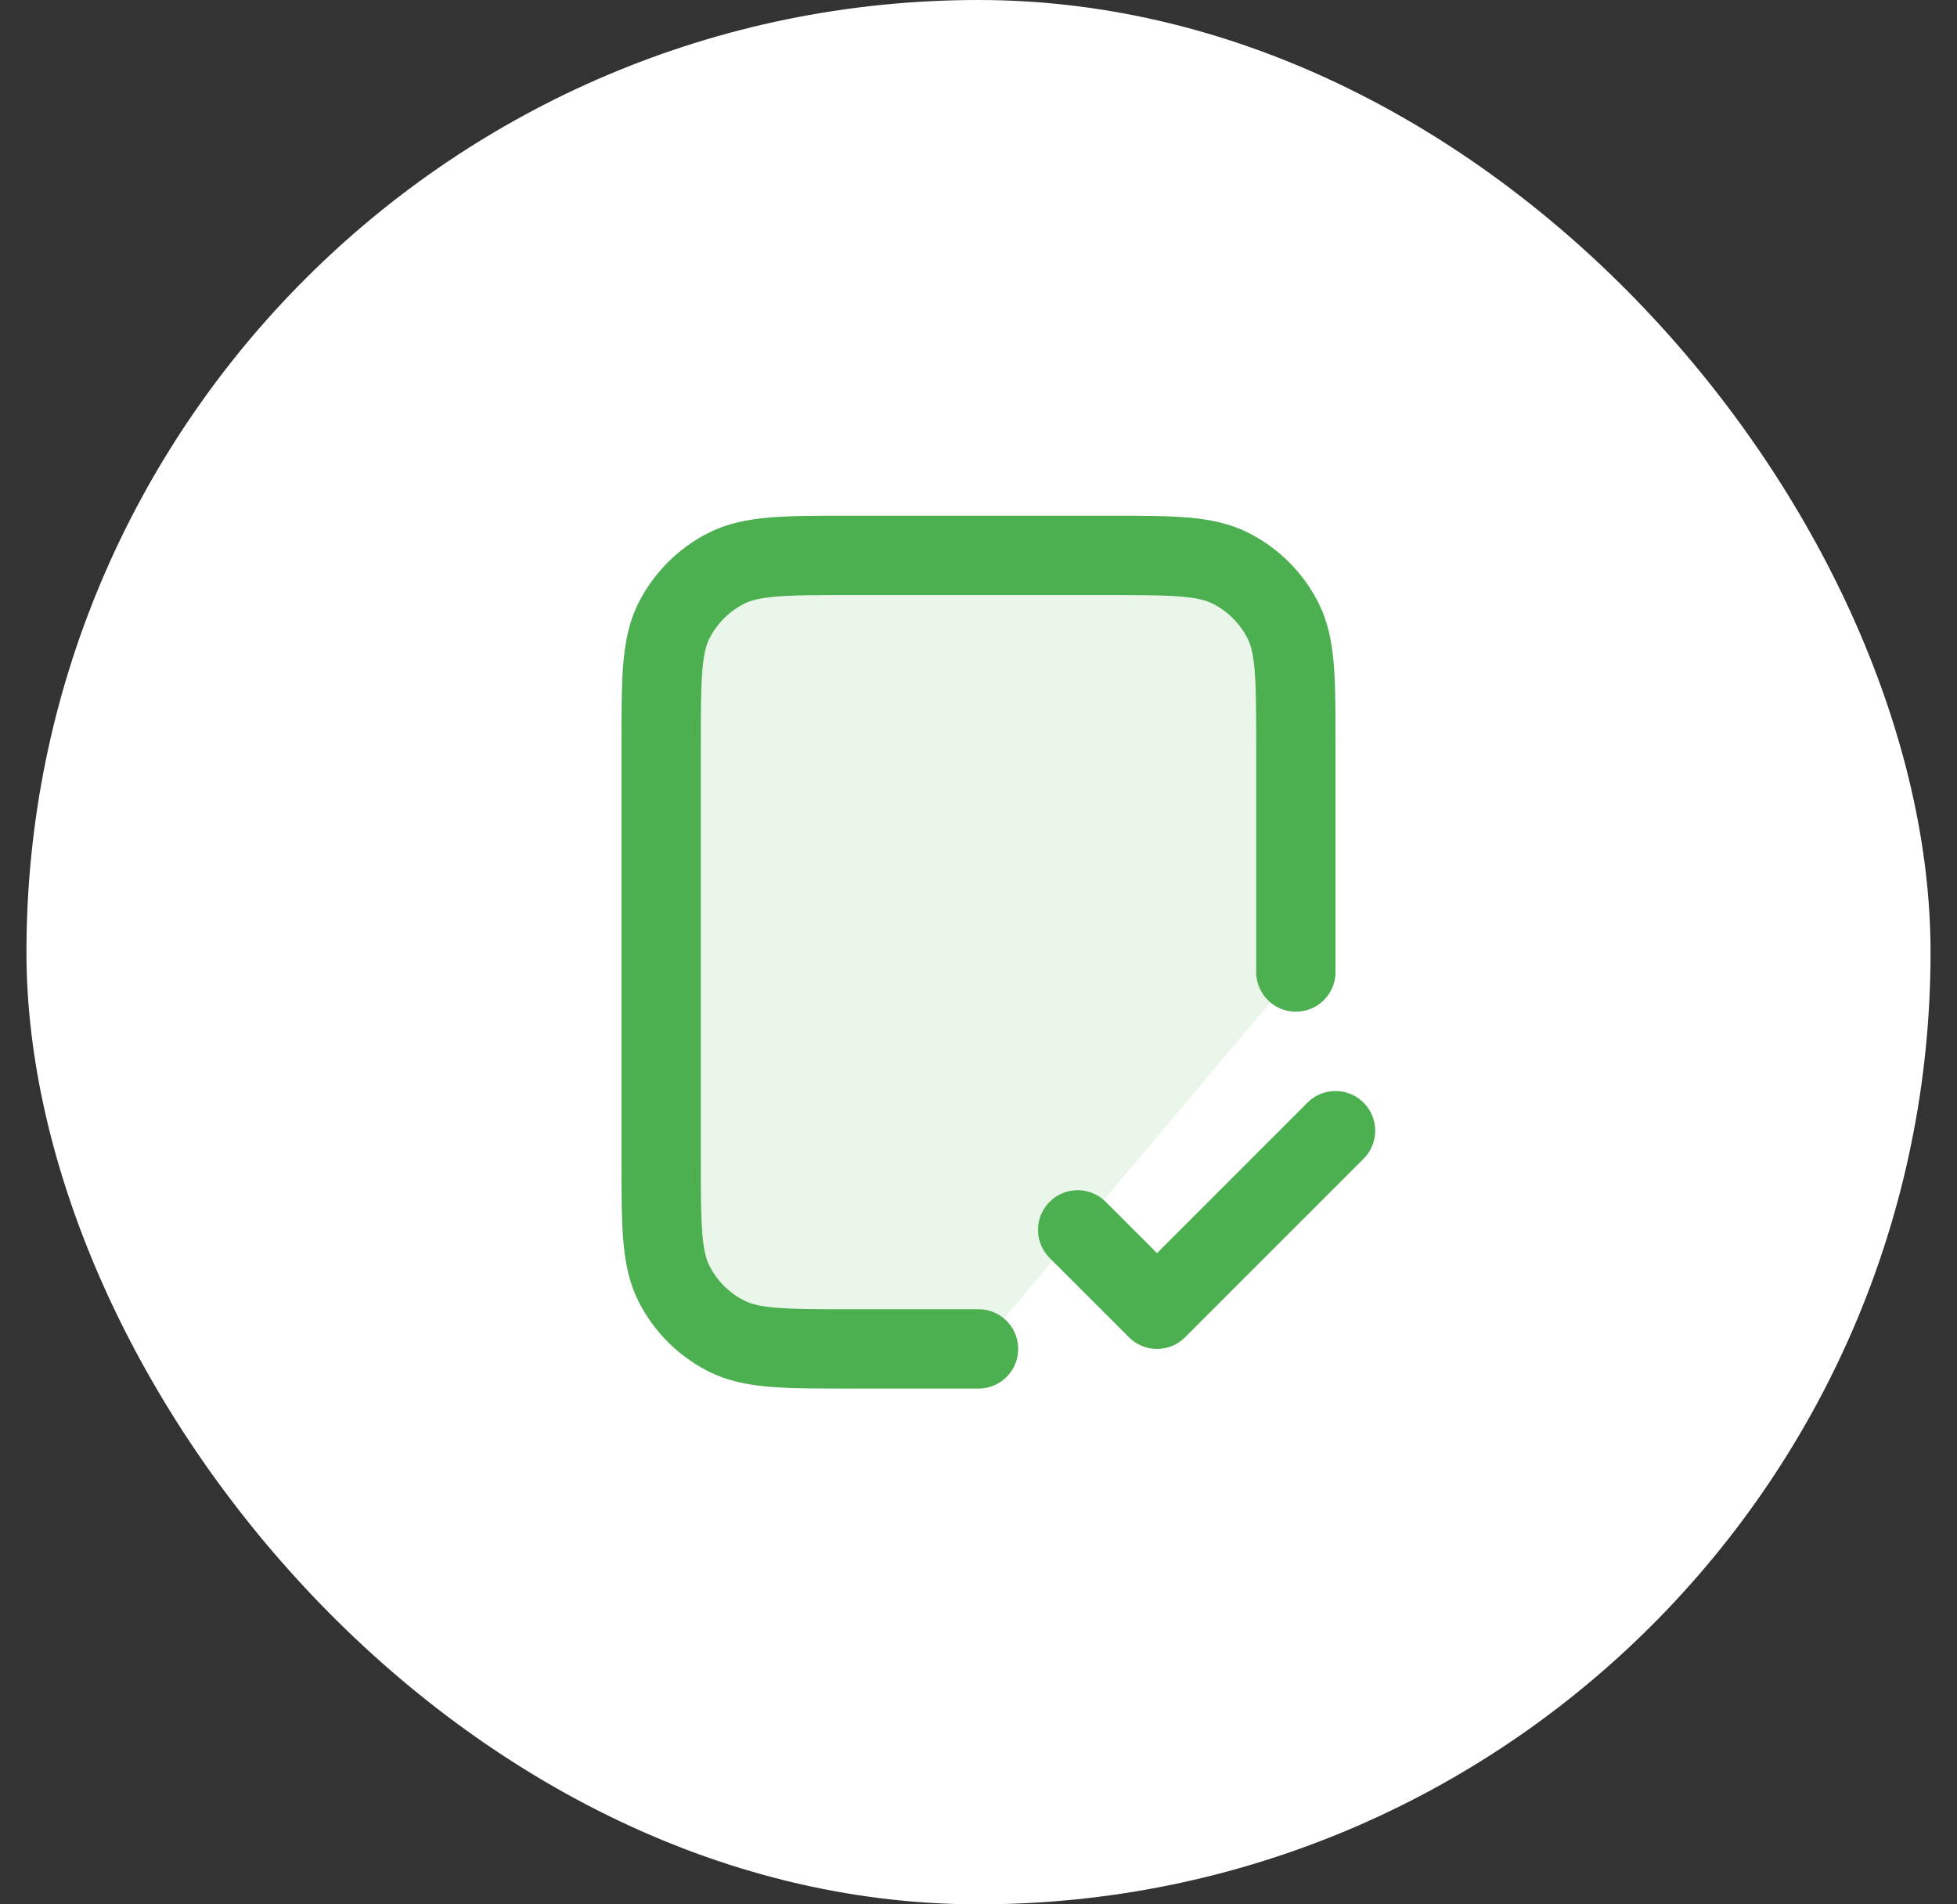<svg width="37" height="36" viewBox="0 0 37 36" fill="none" xmlns="http://www.w3.org/2000/svg">
<rect x="0" y="0" width="37" height="36" fill="#333333" stroke="none"/>
<rect x="0.5" width="36" height="36" rx="18" fill="white"/>
<path opacity="0.12" d="M20.9 10.499H16.1C14.84 10.499 14.21 10.499 13.729 10.745C13.305 10.96 12.961 11.305 12.745 11.728C12.5 12.209 12.5 12.839 12.5 14.1V21.899C12.5 23.16 12.5 23.79 12.745 24.271C12.961 24.694 13.305 25.039 13.729 25.254C14.21 25.5 14.84 25.5 16.1 25.5H18.5L24.5 18.375V14.1C24.5 12.839 24.5 12.209 24.255 11.728C24.039 11.305 23.695 10.96 23.271 10.745C22.79 10.499 22.16 10.499 20.9 10.499Z" fill="#4CAF50"/>
<path d="M24.5 18.375V14.1C24.5 12.839 24.5 12.209 24.255 11.728C24.039 11.305 23.695 10.96 23.271 10.745C22.79 10.499 22.16 10.499 20.9 10.499H16.1C14.84 10.499 14.21 10.499 13.729 10.745C13.305 10.96 12.961 11.305 12.745 11.728C12.5 12.209 12.5 12.839 12.5 14.1V21.899C12.5 23.16 12.5 23.79 12.745 24.271C12.961 24.694 13.305 25.039 13.729 25.254C14.21 25.5 14.84 25.5 16.1 25.5H18.5M20.375 23.25L21.875 24.75L25.25 21.375" stroke="#4CAF50" stroke-width="1.5" stroke-linecap="round" stroke-linejoin="round"/>
</svg>
